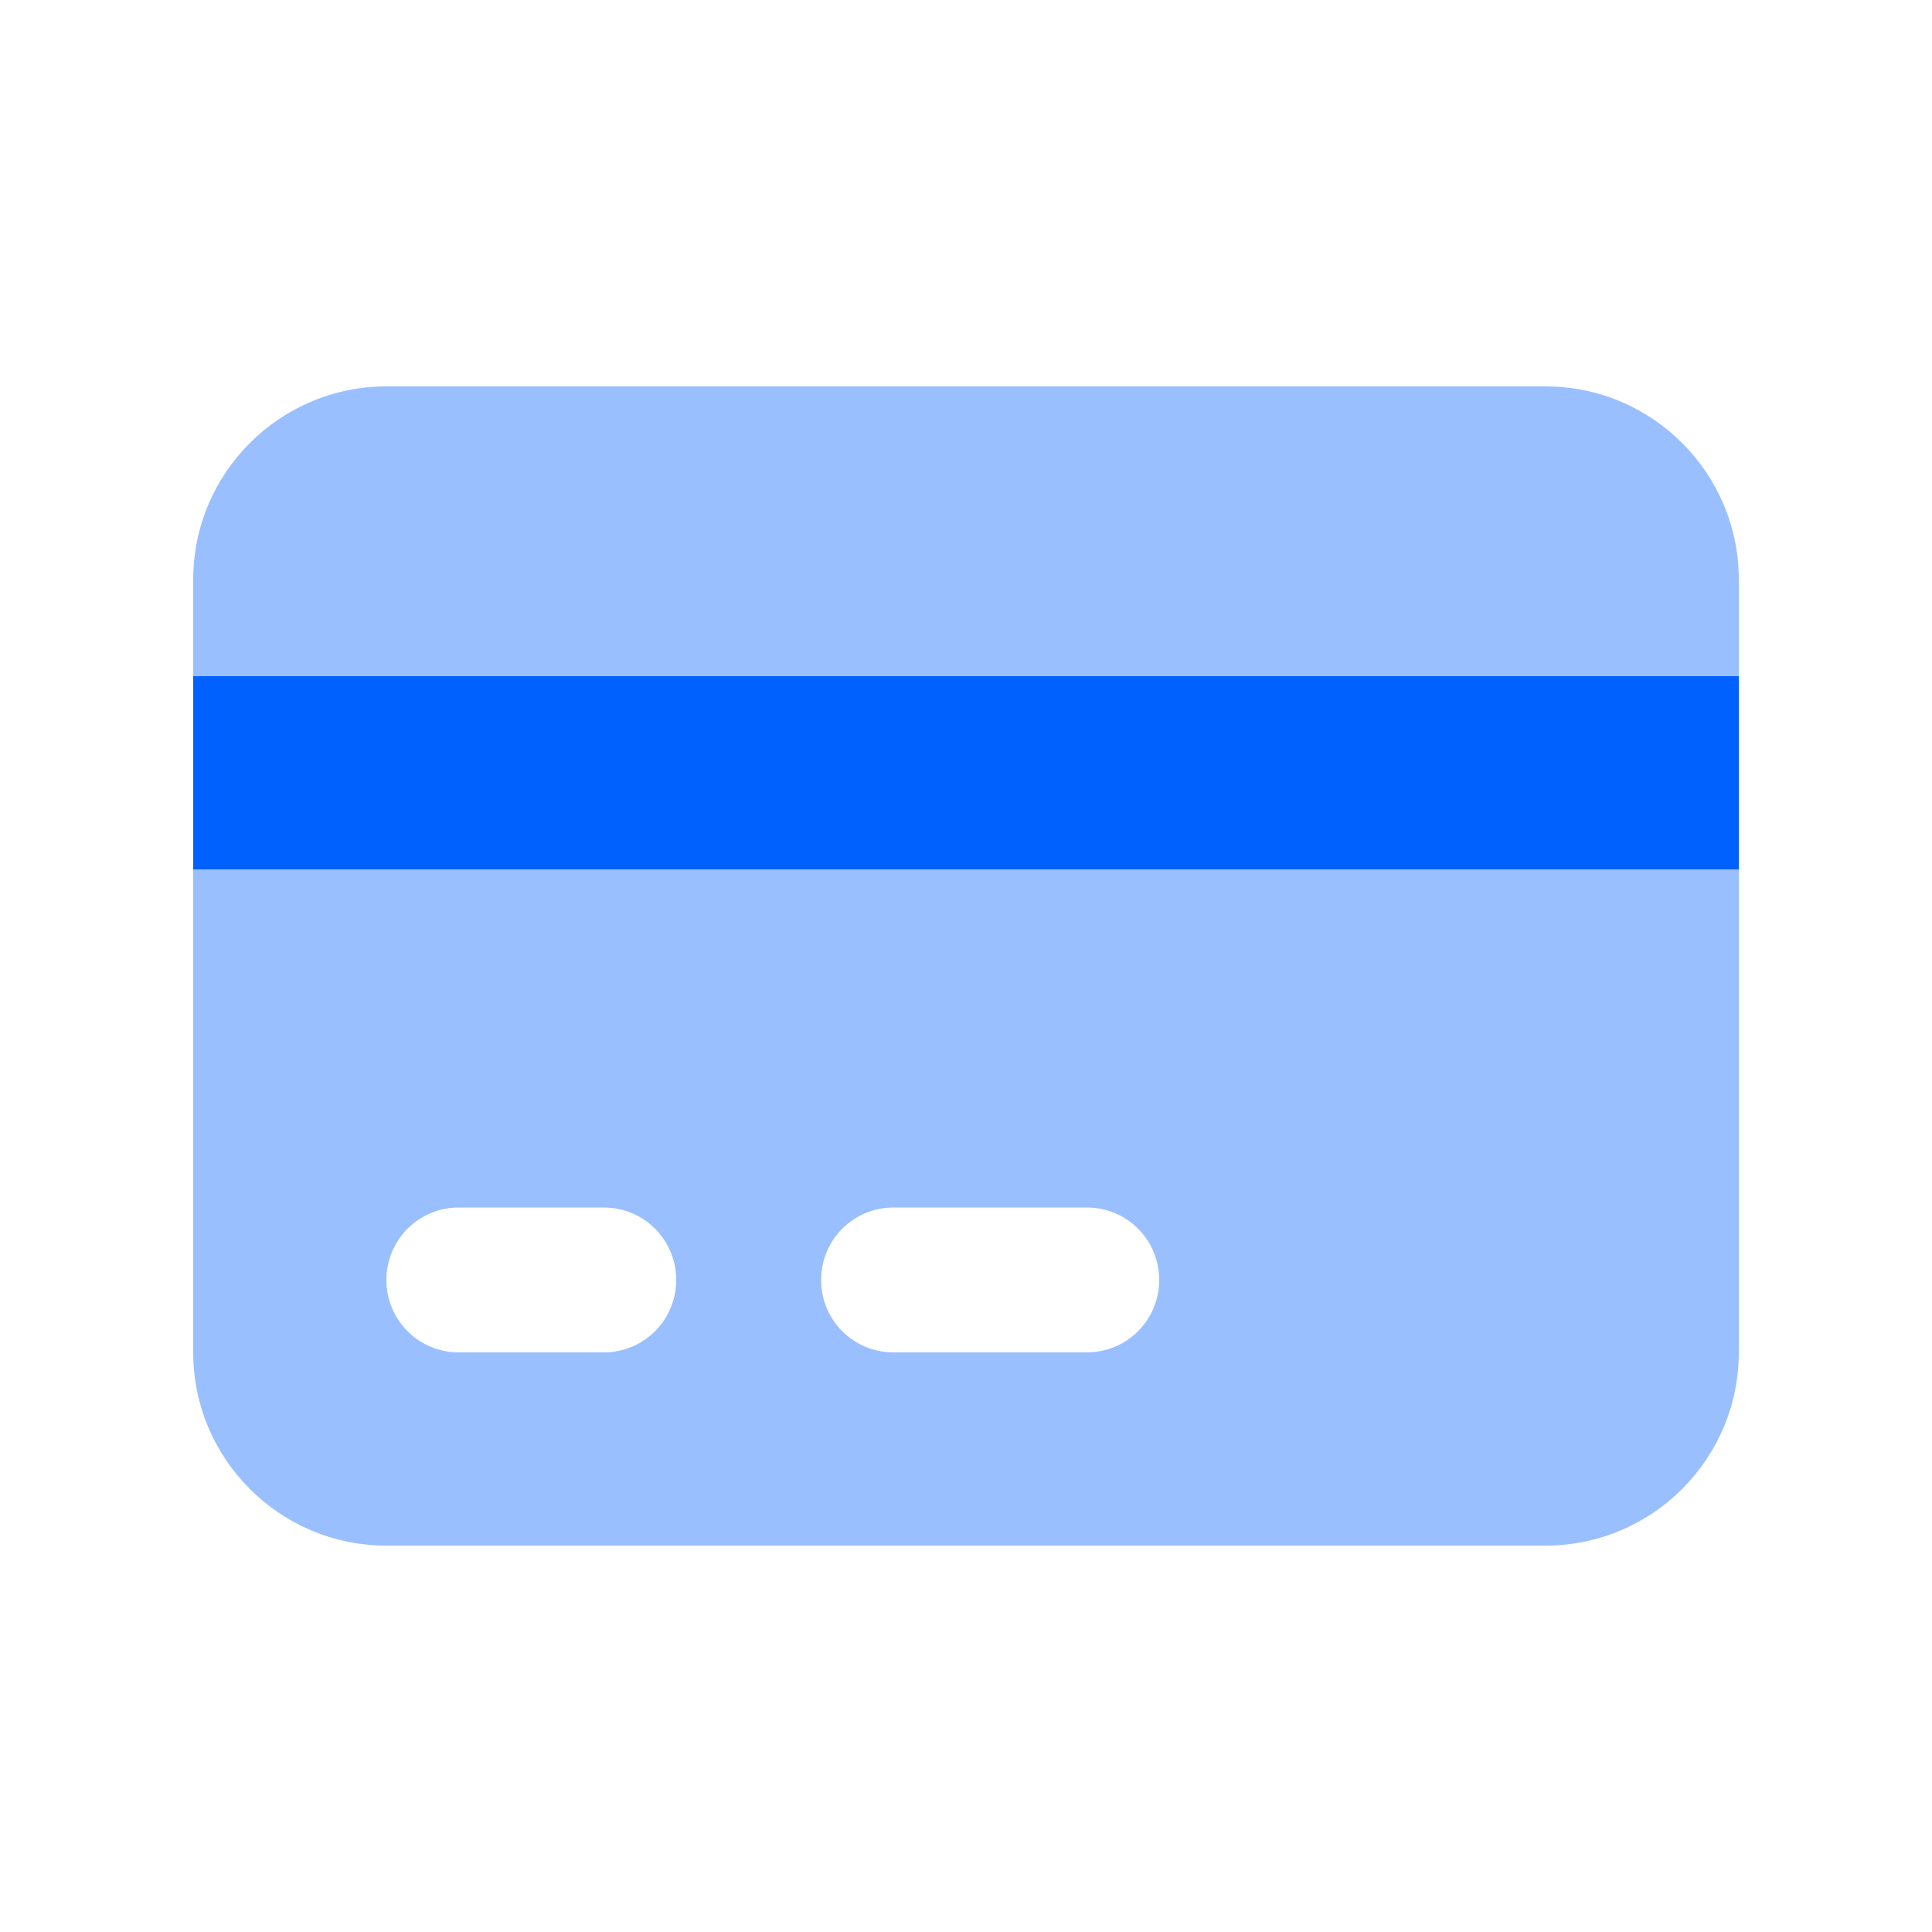 <svg xmlns="http://www.w3.org/2000/svg" viewBox="0 0 640 640"><path opacity=".4" fill="#0061ff" d="M64 192C64 156.7 92.7 128 128 128L512 128C547.3 128 576 156.7 576 192L576 224L64 224L64 192zM64 288L576 288L576 448C576 483.3 547.3 512 512 512L128 512C92.7 512 64 483.3 64 448L64 288zM128 424C128 437.3 138.7 448 152 448L200 448C213.3 448 224 437.3 224 424C224 410.7 213.3 400 200 400L152 400C138.7 400 128 410.7 128 424zM272 424C272 437.3 282.7 448 296 448L360 448C373.3 448 384 437.3 384 424C384 410.7 373.3 400 360 400L296 400C282.7 400 272 410.7 272 424z"></path><path fill="#0061ff" d="M64 224L576 224L576 288L64 288z"></path></svg>